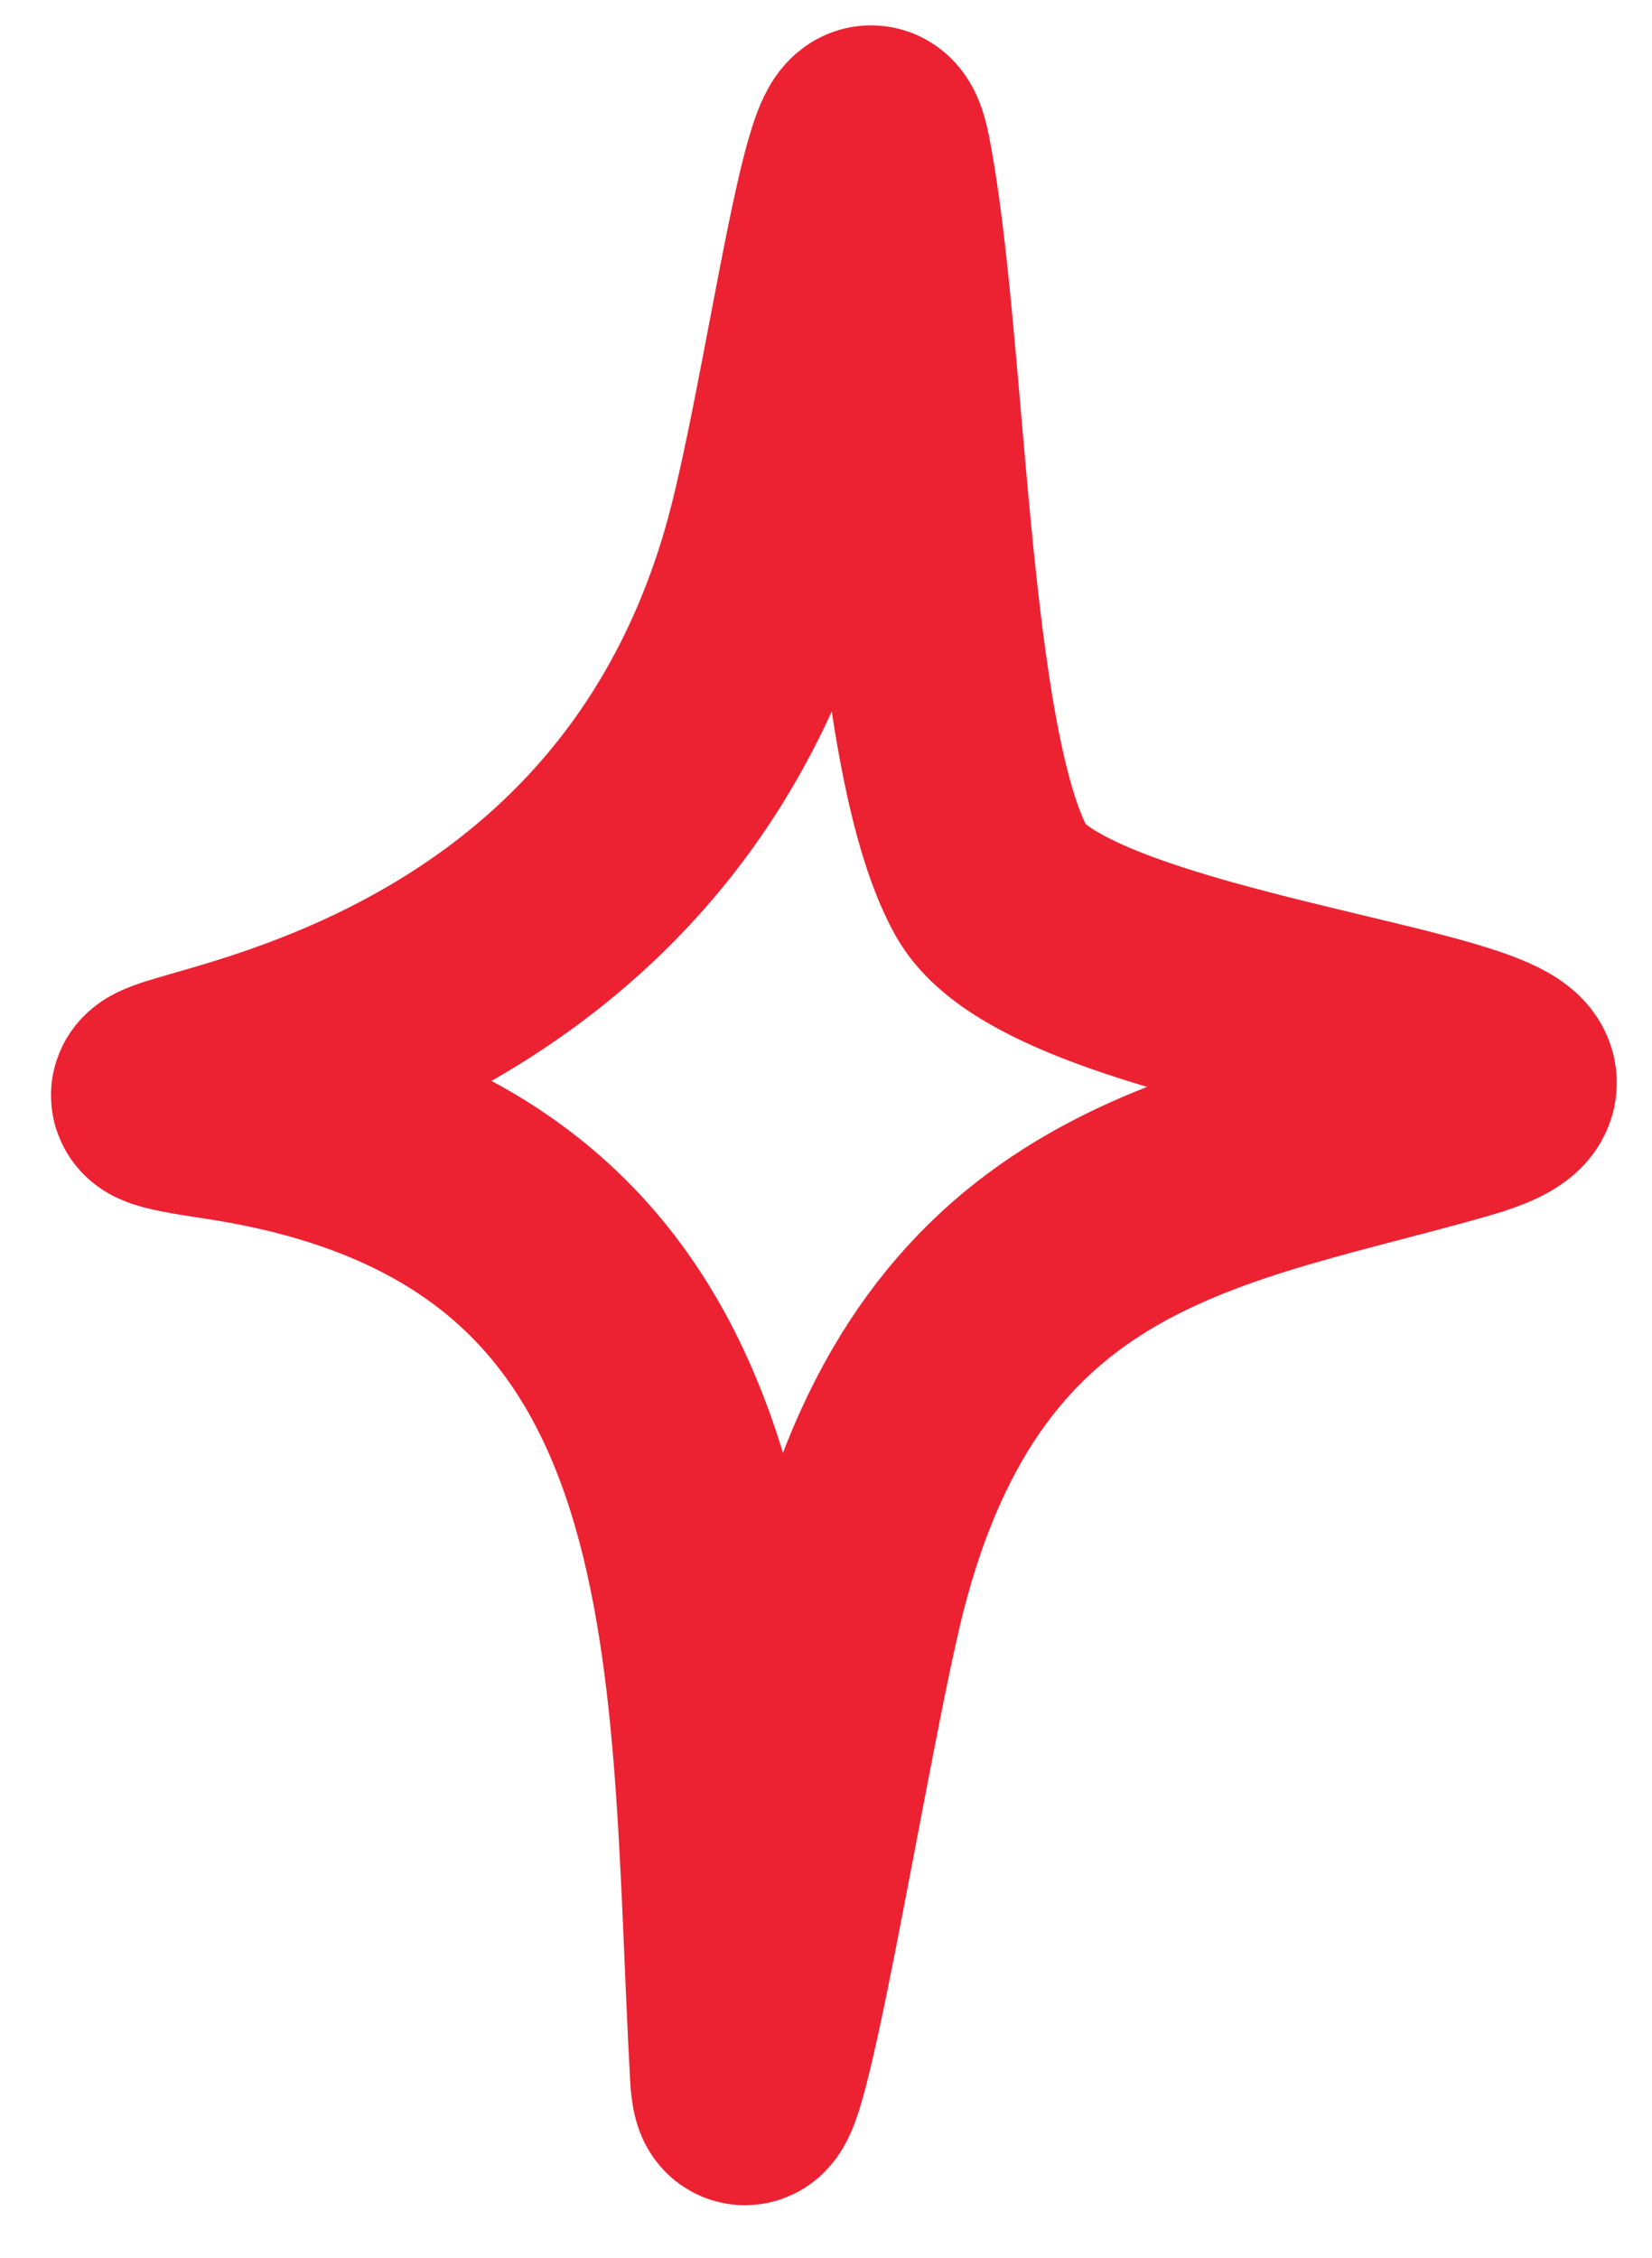 <?xml version="1.0" encoding="UTF-8"?> <svg xmlns="http://www.w3.org/2000/svg" width="30" height="41" viewBox="0 0 30 41" fill="none"><path d="M15.547 28.813C14.874 31.479 13.564 39.925 13.44 37.666C13.014 29.906 13.616 21.593 4.012 20.151C-0.646 19.451 11 20.5 13.999 10.156C14.782 7.458 15.591 0.791 15.996 2.848C16.658 6.213 16.646 13.538 18 16C19.341 18.439 30.5 19 26.5 20.151C22.062 21.427 17.315 21.8 15.547 28.813Z" stroke="#EC2232" stroke-width="4" stroke-linecap="round"></path></svg> 